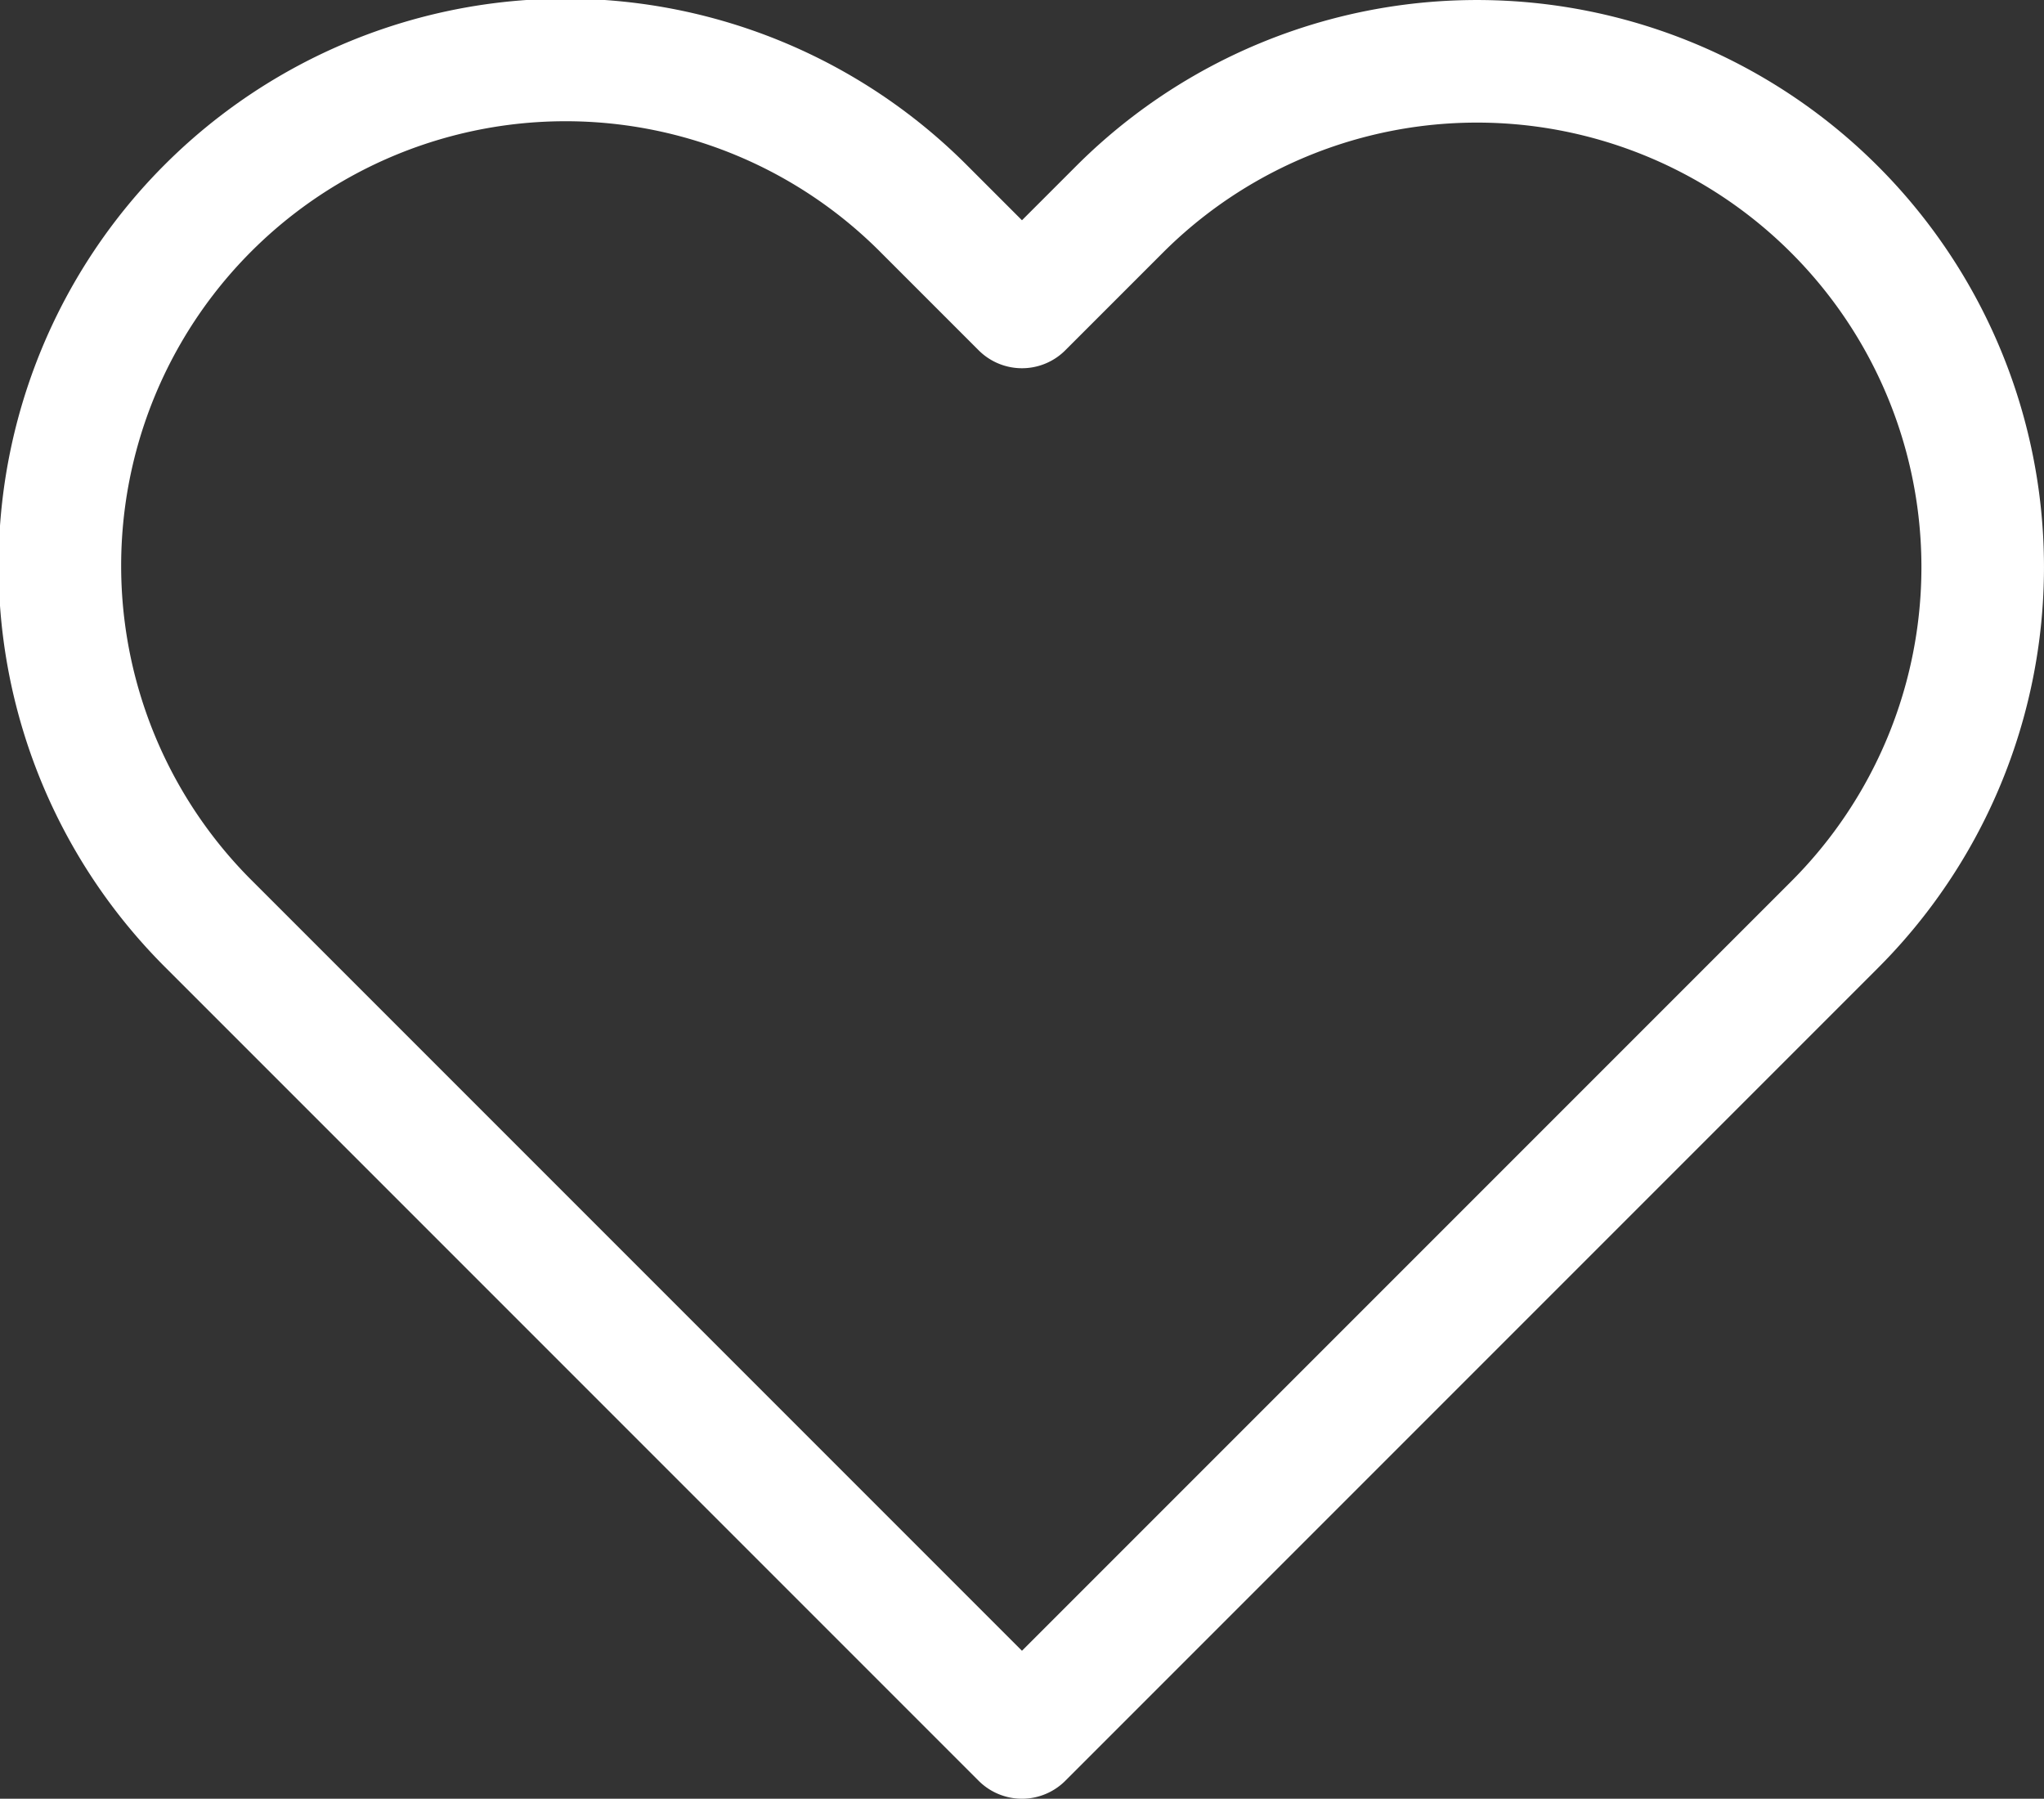 <svg xmlns="http://www.w3.org/2000/svg" width="33.355" height="29.348" viewBox="0 0 33.355 29.348">
  <rect x="0" y="0" width="33.355" height="29.348" fill="#333333" stroke="none"/>
  <path id="Icon_feather-heart" data-name="Icon feather-heart" d="M31.26,6.915a8.25,8.25,0,0,0-11.67,0L18,8.505l-1.59-1.59A8.252,8.252,0,1,0,4.74,18.585l1.59,1.59L18,31.845l11.67-11.67,1.59-1.59a8.25,8.25,0,0,0,0-11.67Z" transform="translate(-1.323 -3.497)" fill="none" stroke="#fff" stroke-linecap="round" stroke-linejoin="round" stroke-width="2"/>
</svg>
